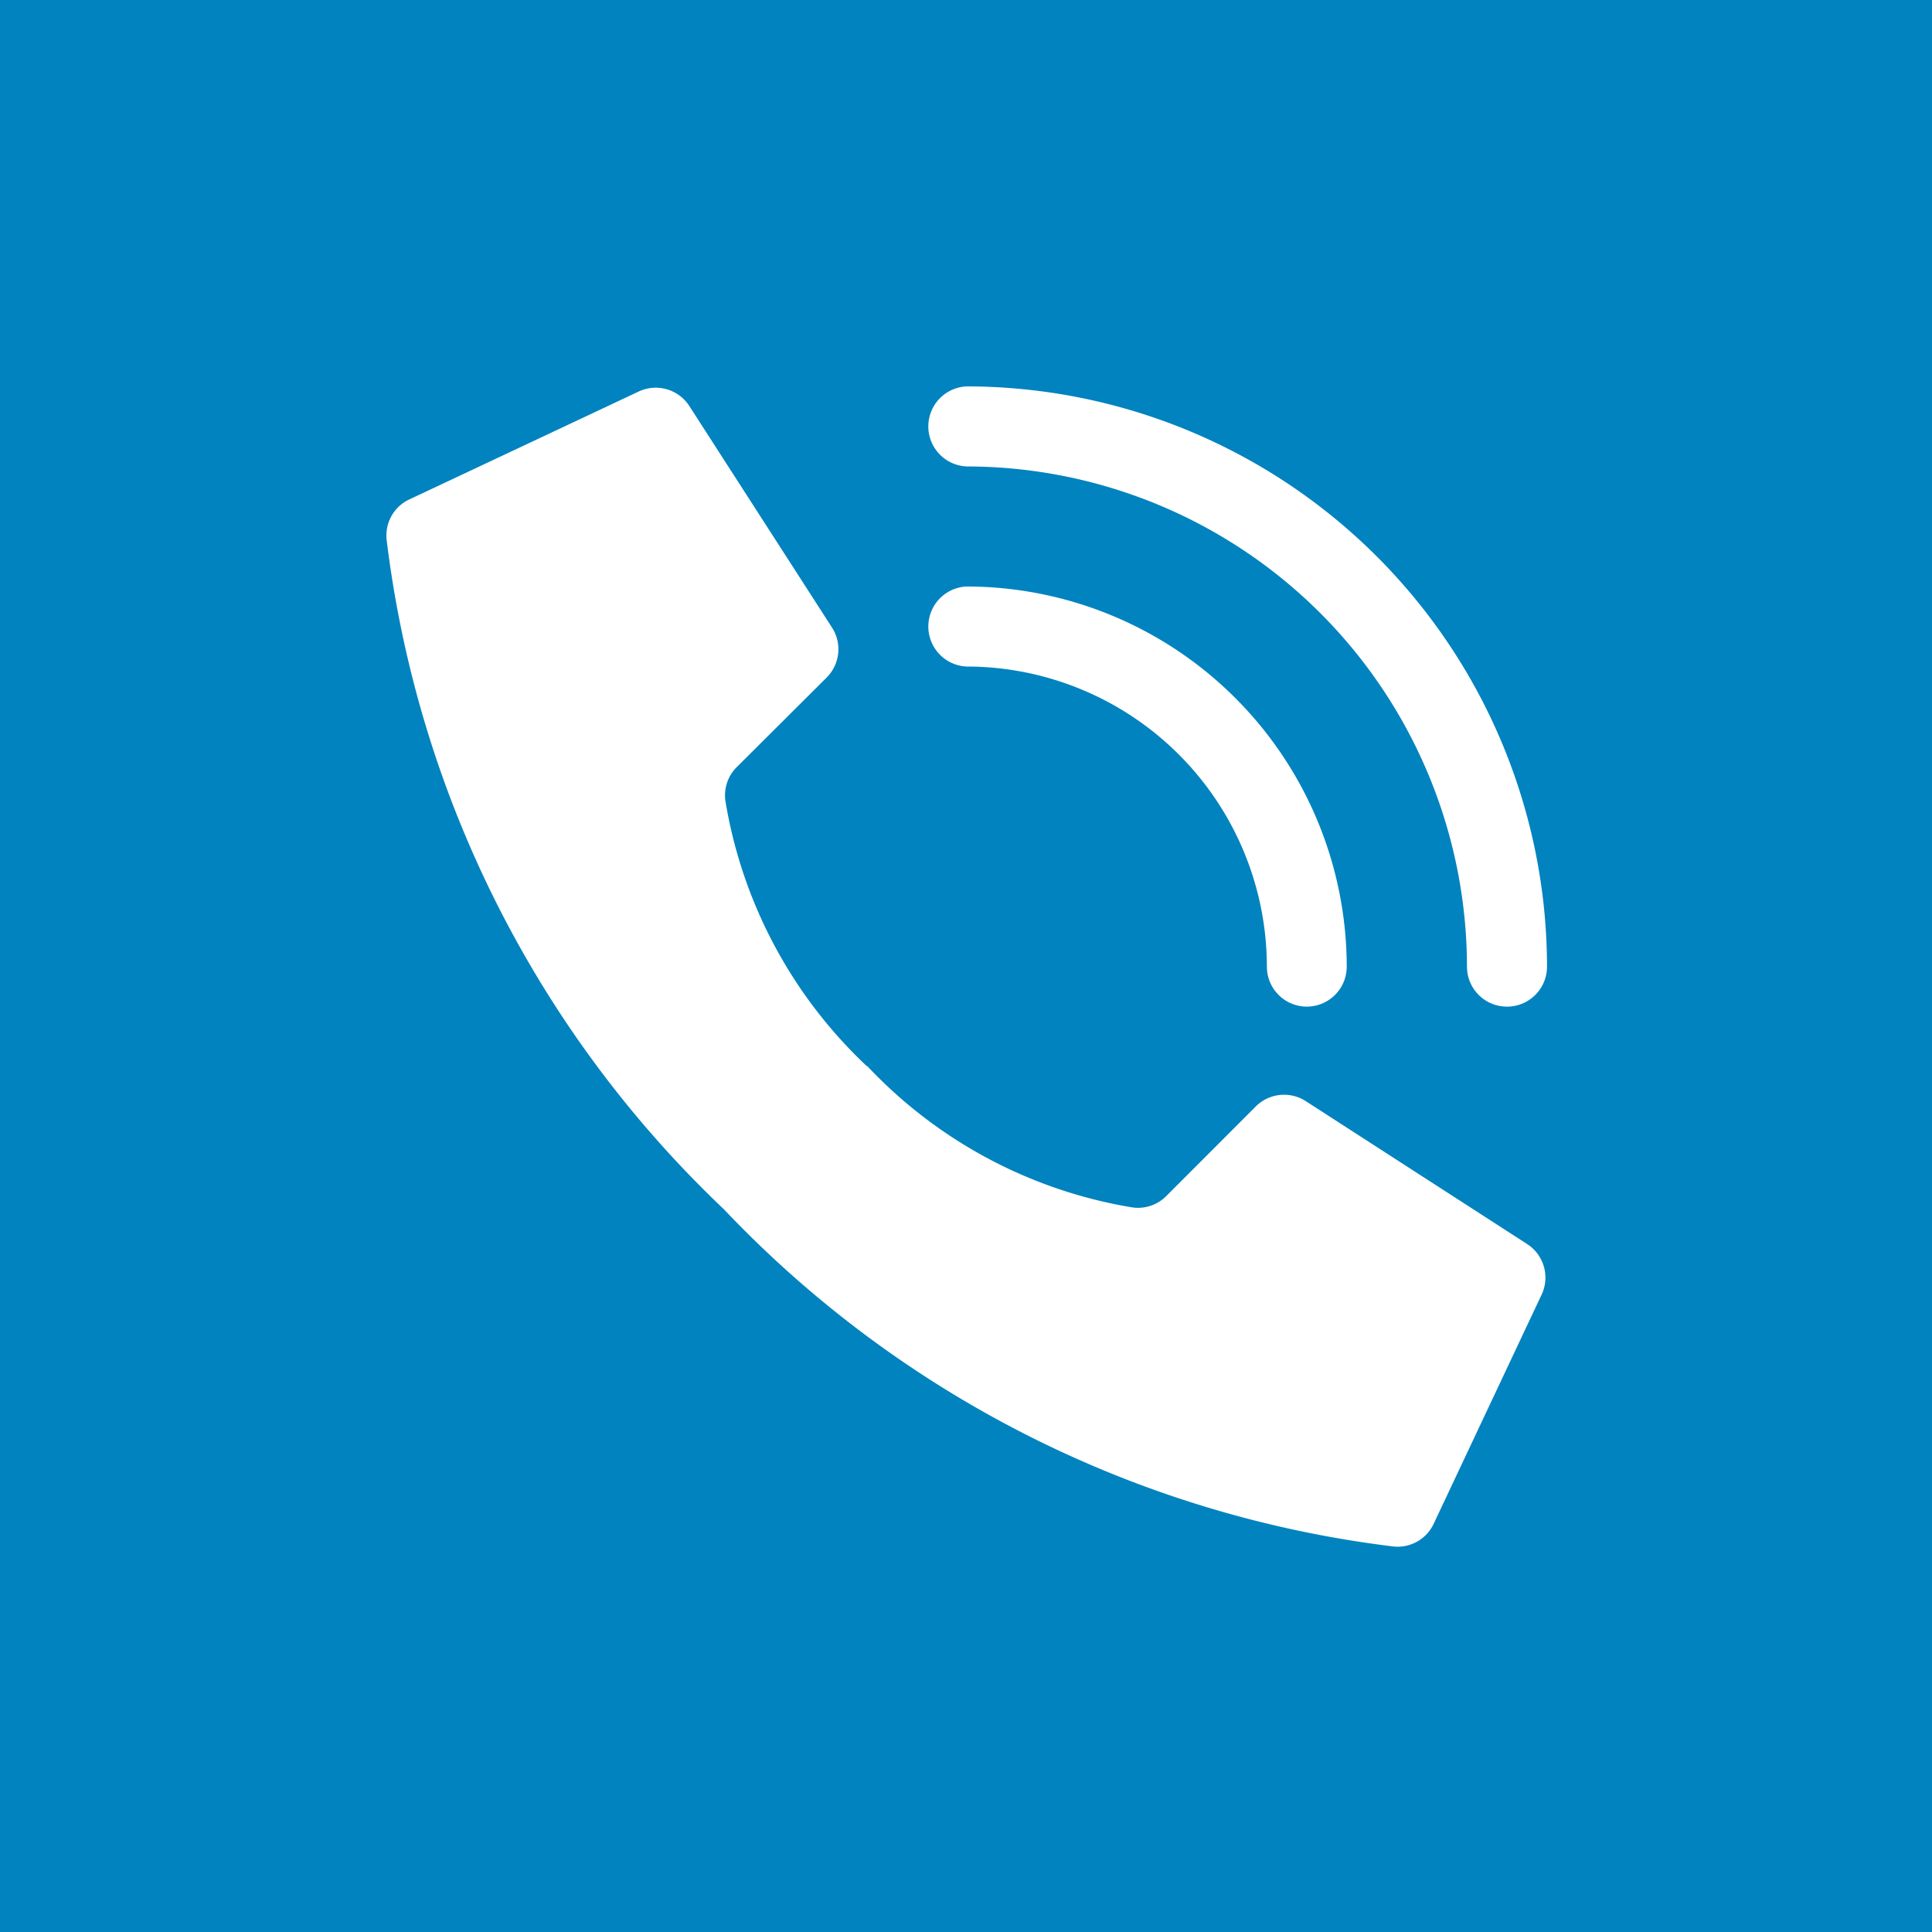 <svg xmlns="http://www.w3.org/2000/svg" width="30" height="30"><g data-name="Group 129"><path data-name="Rectangle 49" fill="#0083bf" d="M0 0h30v30H0z"/><g data-name="003---Call" fill="#fff"><path d="M13.463 16.558a7.273 7.273 0 01-2.2-4.129.618.618 0 01.177-.517l1.396-1.391a.621.621 0 00.088-.769l-2.216-3.441a.621.621 0 00-.8-.227L6.345 7.76a.618.618 0 00-.342.617 17.2 17.2 0 005.237 10.4 17.192 17.192 0 0010.4 5.237.618.618 0 00.617-.342l1.676-3.558a.621.621 0 00-.225-.8l-3.439-2.22a.621.621 0 00-.769.087l-1.391 1.392a.618.618 0 01-.517.177 7.273 7.273 0 01-4.129-2.2z"/><path data-name="Shape" d="M20.293 15.631a.621.621 0 01-.621-.621 4.666 4.666 0 00-4.66-4.66.622.622 0 010-1.243 5.91 5.91 0 015.9 5.9.621.621 0 01-.619.624z"/><path data-name="Shape" d="M23.4 15.631a.621.621 0 01-.621-.621 7.776 7.776 0 00-7.767-7.767.622.622 0 010-1.243 9.02 9.02 0 019.01 9.01.621.621 0 01-.621.621z"/></g></g></svg>